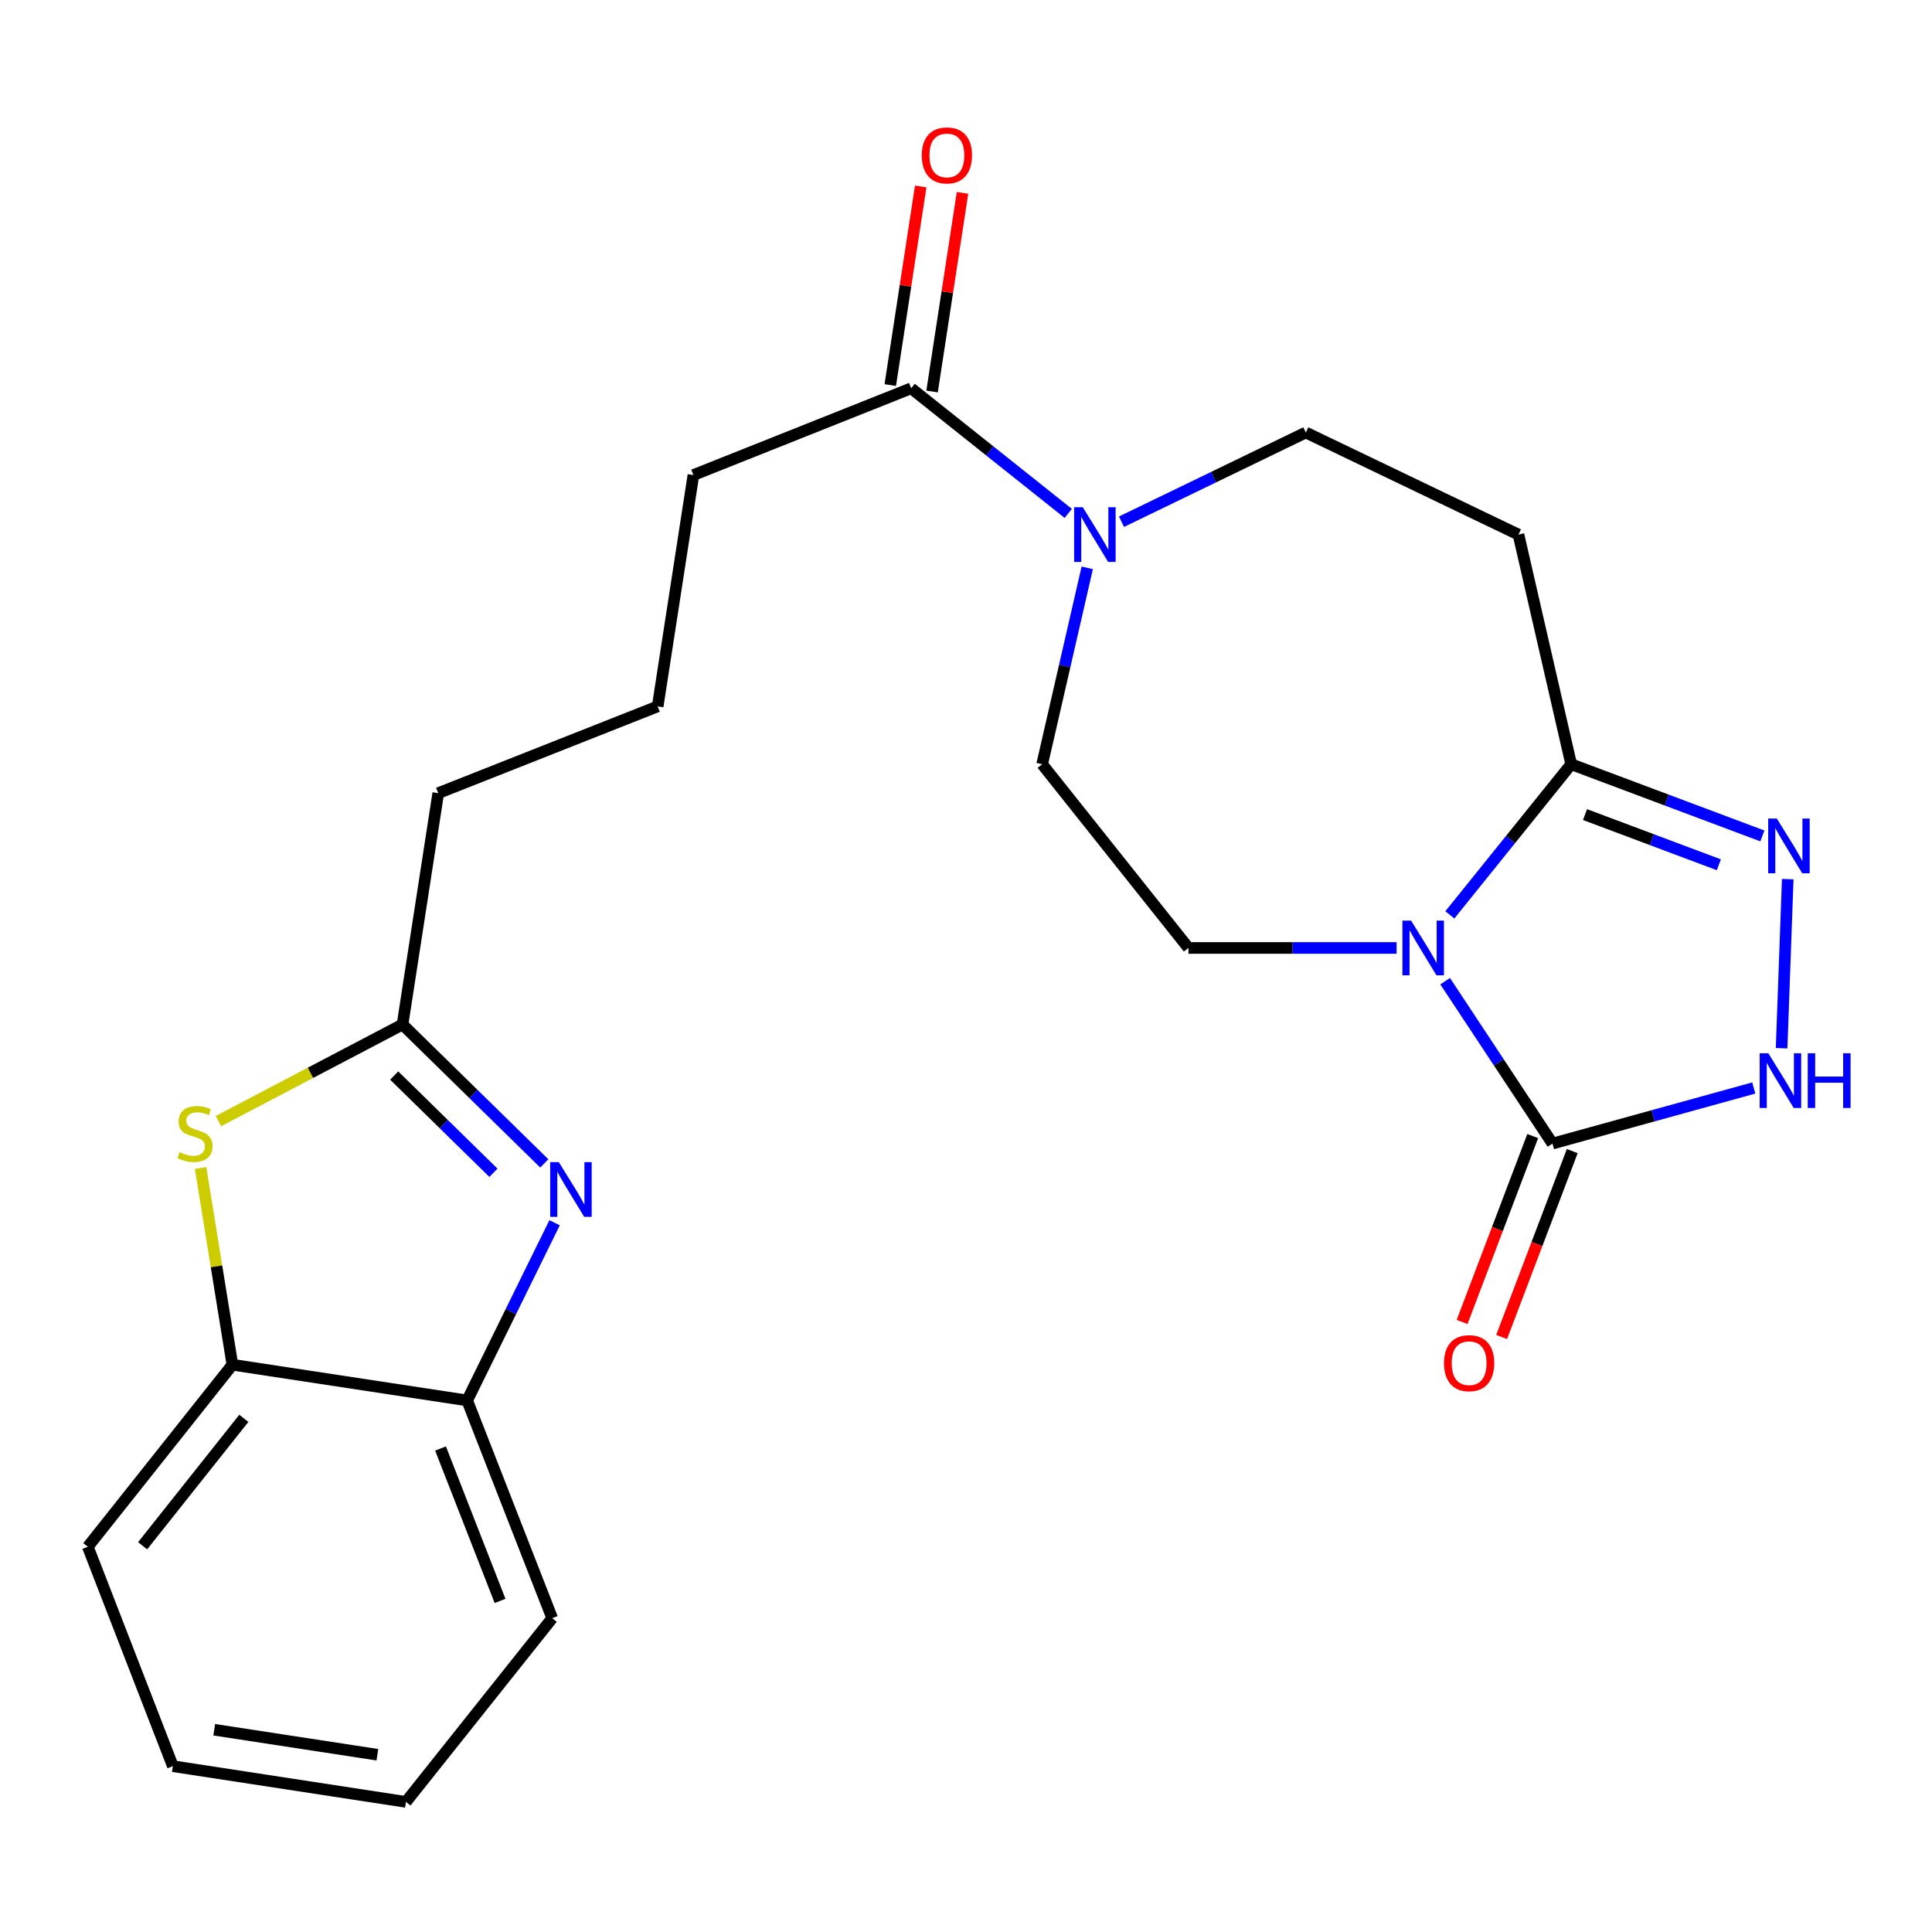 <?xml version='1.0' encoding='iso-8859-1'?>
<svg version='1.1' baseProfile='full'
              xmlns='http://www.w3.org/2000/svg'
                      xmlns:rdkit='http://www.rdkit.org/xml'
                      xmlns:xlink='http://www.w3.org/1999/xlink'
                  xml:space='preserve'
width='1000px' height='1000px' viewBox='0 0 1000 1000'>
<!-- END OF HEADER -->
<rect style='opacity:1.0;fill:#FFFFFF;stroke:none' width='1000' height='1000' x='0' y='0'> </rect>
<path class='bond-0' d='M 748.005,507.857 L 775.784,549.886' style='fill:none;fill-rule:evenodd;stroke:#0000FF;stroke-width:6px;stroke-linecap:butt;stroke-linejoin:miter;stroke-opacity:1' />
<path class='bond-0' d='M 775.784,549.886 L 803.562,591.915' style='fill:none;fill-rule:evenodd;stroke:#000000;stroke-width:6px;stroke-linecap:butt;stroke-linejoin:miter;stroke-opacity:1' />
<path class='bond-1' d='M 750.434,473.54 L 781.838,434.553' style='fill:none;fill-rule:evenodd;stroke:#0000FF;stroke-width:6px;stroke-linecap:butt;stroke-linejoin:miter;stroke-opacity:1' />
<path class='bond-1' d='M 781.838,434.553 L 813.242,395.565' style='fill:none;fill-rule:evenodd;stroke:#000000;stroke-width:6px;stroke-linecap:butt;stroke-linejoin:miter;stroke-opacity:1' />
<path class='bond-2' d='M 722.863,490.663 L 668.996,490.663' style='fill:none;fill-rule:evenodd;stroke:#0000FF;stroke-width:6px;stroke-linecap:butt;stroke-linejoin:miter;stroke-opacity:1' />
<path class='bond-2' d='M 668.996,490.663 L 615.13,490.663' style='fill:none;fill-rule:evenodd;stroke:#000000;stroke-width:6px;stroke-linecap:butt;stroke-linejoin:miter;stroke-opacity:1' />
<path class='bond-3' d='M 803.562,591.915 L 855.654,577.53' style='fill:none;fill-rule:evenodd;stroke:#000000;stroke-width:6px;stroke-linecap:butt;stroke-linejoin:miter;stroke-opacity:1' />
<path class='bond-3' d='M 855.654,577.53 L 907.747,563.146' style='fill:none;fill-rule:evenodd;stroke:#0000FF;stroke-width:6px;stroke-linecap:butt;stroke-linejoin:miter;stroke-opacity:1' />
<path class='bond-4' d='M 793.331,588.028 L 775.054,636.14' style='fill:none;fill-rule:evenodd;stroke:#000000;stroke-width:6px;stroke-linecap:butt;stroke-linejoin:miter;stroke-opacity:1' />
<path class='bond-4' d='M 775.054,636.14 L 756.778,684.253' style='fill:none;fill-rule:evenodd;stroke:#FF0000;stroke-width:6px;stroke-linecap:butt;stroke-linejoin:miter;stroke-opacity:1' />
<path class='bond-4' d='M 813.794,595.801 L 795.517,643.914' style='fill:none;fill-rule:evenodd;stroke:#000000;stroke-width:6px;stroke-linecap:butt;stroke-linejoin:miter;stroke-opacity:1' />
<path class='bond-4' d='M 795.517,643.914 L 777.241,692.026' style='fill:none;fill-rule:evenodd;stroke:#FF0000;stroke-width:6px;stroke-linecap:butt;stroke-linejoin:miter;stroke-opacity:1' />
<path class='bond-5' d='M 813.242,395.565 L 862.721,414.123' style='fill:none;fill-rule:evenodd;stroke:#000000;stroke-width:6px;stroke-linecap:butt;stroke-linejoin:miter;stroke-opacity:1' />
<path class='bond-5' d='M 862.721,414.123 L 912.2,432.68' style='fill:none;fill-rule:evenodd;stroke:#0000FF;stroke-width:6px;stroke-linecap:butt;stroke-linejoin:miter;stroke-opacity:1' />
<path class='bond-5' d='M 820.399,421.628 L 855.034,434.618' style='fill:none;fill-rule:evenodd;stroke:#000000;stroke-width:6px;stroke-linecap:butt;stroke-linejoin:miter;stroke-opacity:1' />
<path class='bond-5' d='M 855.034,434.618 L 889.669,447.608' style='fill:none;fill-rule:evenodd;stroke:#0000FF;stroke-width:6px;stroke-linecap:butt;stroke-linejoin:miter;stroke-opacity:1' />
<path class='bond-6' d='M 813.242,395.565 L 785.953,276.705' style='fill:none;fill-rule:evenodd;stroke:#000000;stroke-width:6px;stroke-linecap:butt;stroke-linejoin:miter;stroke-opacity:1' />
<path class='bond-7' d='M 925.326,455.036 L 922.154,542.566' style='fill:none;fill-rule:evenodd;stroke:#0000FF;stroke-width:6px;stroke-linecap:butt;stroke-linejoin:miter;stroke-opacity:1' />
<path class='bond-8' d='M 281.727,602.177 L 245.038,566.23' style='fill:none;fill-rule:evenodd;stroke:#0000FF;stroke-width:6px;stroke-linecap:butt;stroke-linejoin:miter;stroke-opacity:1' />
<path class='bond-8' d='M 245.038,566.23 L 208.349,530.283' style='fill:none;fill-rule:evenodd;stroke:#000000;stroke-width:6px;stroke-linecap:butt;stroke-linejoin:miter;stroke-opacity:1' />
<path class='bond-8' d='M 255.401,607.029 L 229.719,581.866' style='fill:none;fill-rule:evenodd;stroke:#0000FF;stroke-width:6px;stroke-linecap:butt;stroke-linejoin:miter;stroke-opacity:1' />
<path class='bond-8' d='M 229.719,581.866 L 204.037,556.703' style='fill:none;fill-rule:evenodd;stroke:#000000;stroke-width:6px;stroke-linecap:butt;stroke-linejoin:miter;stroke-opacity:1' />
<path class='bond-9' d='M 287.055,632.891 L 264.429,678.88' style='fill:none;fill-rule:evenodd;stroke:#0000FF;stroke-width:6px;stroke-linecap:butt;stroke-linejoin:miter;stroke-opacity:1' />
<path class='bond-9' d='M 264.429,678.88 L 241.804,724.869' style='fill:none;fill-rule:evenodd;stroke:#000000;stroke-width:6px;stroke-linecap:butt;stroke-linejoin:miter;stroke-opacity:1' />
<path class='bond-10' d='M 113.045,580.282 L 160.697,555.283' style='fill:none;fill-rule:evenodd;stroke:#CCCC00;stroke-width:6px;stroke-linecap:butt;stroke-linejoin:miter;stroke-opacity:1' />
<path class='bond-10' d='M 160.697,555.283 L 208.349,530.283' style='fill:none;fill-rule:evenodd;stroke:#000000;stroke-width:6px;stroke-linecap:butt;stroke-linejoin:miter;stroke-opacity:1' />
<path class='bond-11' d='M 103.828,604.549 L 112.06,655.467' style='fill:none;fill-rule:evenodd;stroke:#CCCC00;stroke-width:6px;stroke-linecap:butt;stroke-linejoin:miter;stroke-opacity:1' />
<path class='bond-11' d='M 112.06,655.467 L 120.292,706.385' style='fill:none;fill-rule:evenodd;stroke:#000000;stroke-width:6px;stroke-linecap:butt;stroke-linejoin:miter;stroke-opacity:1' />
<path class='bond-12' d='M 208.349,530.283 L 226.834,410.535' style='fill:none;fill-rule:evenodd;stroke:#000000;stroke-width:6px;stroke-linecap:butt;stroke-linejoin:miter;stroke-opacity:1' />
<path class='bond-13' d='M 562.754,293.914 L 551.085,344.74' style='fill:none;fill-rule:evenodd;stroke:#0000FF;stroke-width:6px;stroke-linecap:butt;stroke-linejoin:miter;stroke-opacity:1' />
<path class='bond-13' d='M 551.085,344.74 L 539.416,395.565' style='fill:none;fill-rule:evenodd;stroke:#000000;stroke-width:6px;stroke-linecap:butt;stroke-linejoin:miter;stroke-opacity:1' />
<path class='bond-14' d='M 552.926,265.732 L 512.273,233.356' style='fill:none;fill-rule:evenodd;stroke:#0000FF;stroke-width:6px;stroke-linecap:butt;stroke-linejoin:miter;stroke-opacity:1' />
<path class='bond-14' d='M 512.273,233.356 L 471.62,200.98' style='fill:none;fill-rule:evenodd;stroke:#000000;stroke-width:6px;stroke-linecap:butt;stroke-linejoin:miter;stroke-opacity:1' />
<path class='bond-15' d='M 580.478,270.04 L 628.181,246.953' style='fill:none;fill-rule:evenodd;stroke:#0000FF;stroke-width:6px;stroke-linecap:butt;stroke-linejoin:miter;stroke-opacity:1' />
<path class='bond-15' d='M 628.181,246.953 L 675.885,223.866' style='fill:none;fill-rule:evenodd;stroke:#000000;stroke-width:6px;stroke-linecap:butt;stroke-linejoin:miter;stroke-opacity:1' />
<path class='bond-16' d='M 785.953,276.705 L 675.885,223.866' style='fill:none;fill-rule:evenodd;stroke:#000000;stroke-width:6px;stroke-linecap:butt;stroke-linejoin:miter;stroke-opacity:1' />
<path class='bond-17' d='M 615.13,490.663 L 539.416,395.565' style='fill:none;fill-rule:evenodd;stroke:#000000;stroke-width:6px;stroke-linecap:butt;stroke-linejoin:miter;stroke-opacity:1' />
<path class='bond-18' d='M 482.438,202.637 L 490.316,151.231' style='fill:none;fill-rule:evenodd;stroke:#000000;stroke-width:6px;stroke-linecap:butt;stroke-linejoin:miter;stroke-opacity:1' />
<path class='bond-18' d='M 490.316,151.231 L 498.193,99.825' style='fill:none;fill-rule:evenodd;stroke:#FF0000;stroke-width:6px;stroke-linecap:butt;stroke-linejoin:miter;stroke-opacity:1' />
<path class='bond-18' d='M 460.801,199.322 L 468.679,147.915' style='fill:none;fill-rule:evenodd;stroke:#000000;stroke-width:6px;stroke-linecap:butt;stroke-linejoin:miter;stroke-opacity:1' />
<path class='bond-18' d='M 468.679,147.915 L 476.556,96.509' style='fill:none;fill-rule:evenodd;stroke:#FF0000;stroke-width:6px;stroke-linecap:butt;stroke-linejoin:miter;stroke-opacity:1' />
<path class='bond-19' d='M 471.62,200.98 L 358.913,245.877' style='fill:none;fill-rule:evenodd;stroke:#000000;stroke-width:6px;stroke-linecap:butt;stroke-linejoin:miter;stroke-opacity:1' />
<path class='bond-20' d='M 241.804,724.869 L 285.826,837.576' style='fill:none;fill-rule:evenodd;stroke:#000000;stroke-width:6px;stroke-linecap:butt;stroke-linejoin:miter;stroke-opacity:1' />
<path class='bond-20' d='M 228.018,749.739 L 258.833,828.634' style='fill:none;fill-rule:evenodd;stroke:#000000;stroke-width:6px;stroke-linecap:butt;stroke-linejoin:miter;stroke-opacity:1' />
<path class='bond-21' d='M 241.804,724.869 L 120.292,706.385' style='fill:none;fill-rule:evenodd;stroke:#000000;stroke-width:6px;stroke-linecap:butt;stroke-linejoin:miter;stroke-opacity:1' />
<path class='bond-22' d='M 120.292,706.385 L 45.455,800.595' style='fill:none;fill-rule:evenodd;stroke:#000000;stroke-width:6px;stroke-linecap:butt;stroke-linejoin:miter;stroke-opacity:1' />
<path class='bond-22' d='M 126.207,734.132 L 73.82,800.079' style='fill:none;fill-rule:evenodd;stroke:#000000;stroke-width:6px;stroke-linecap:butt;stroke-linejoin:miter;stroke-opacity:1' />
<path class='bond-23' d='M 226.834,410.535 L 340.416,365.625' style='fill:none;fill-rule:evenodd;stroke:#000000;stroke-width:6px;stroke-linecap:butt;stroke-linejoin:miter;stroke-opacity:1' />
<path class='bond-24' d='M 358.913,245.877 L 340.416,365.625' style='fill:none;fill-rule:evenodd;stroke:#000000;stroke-width:6px;stroke-linecap:butt;stroke-linejoin:miter;stroke-opacity:1' />
<path class='bond-25' d='M 285.826,837.576 L 210.113,932.662' style='fill:none;fill-rule:evenodd;stroke:#000000;stroke-width:6px;stroke-linecap:butt;stroke-linejoin:miter;stroke-opacity:1' />
<path class='bond-26' d='M 45.455,800.595 L 89.477,914.177' style='fill:none;fill-rule:evenodd;stroke:#000000;stroke-width:6px;stroke-linecap:butt;stroke-linejoin:miter;stroke-opacity:1' />
<path class='bond-27' d='M 89.477,914.177 L 210.113,932.662' style='fill:none;fill-rule:evenodd;stroke:#000000;stroke-width:6px;stroke-linecap:butt;stroke-linejoin:miter;stroke-opacity:1' />
<path class='bond-27' d='M 110.888,895.313 L 195.333,908.252' style='fill:none;fill-rule:evenodd;stroke:#000000;stroke-width:6px;stroke-linecap:butt;stroke-linejoin:miter;stroke-opacity:1' />
<path  class='atom-0' d='M 730.381 476.503
L 739.661 491.503
Q 740.581 492.983, 742.061 495.663
Q 743.541 498.343, 743.621 498.503
L 743.621 476.503
L 747.381 476.503
L 747.381 504.823
L 743.501 504.823
L 733.541 488.423
Q 732.381 486.503, 731.141 484.303
Q 729.941 482.103, 729.581 481.423
L 729.581 504.823
L 725.901 504.823
L 725.901 476.503
L 730.381 476.503
' fill='#0000FF'/>
<path  class='atom-3' d='M 919.689 423.676
L 928.969 438.676
Q 929.889 440.156, 931.369 442.836
Q 932.849 445.516, 932.929 445.676
L 932.929 423.676
L 936.689 423.676
L 936.689 451.996
L 932.809 451.996
L 922.849 435.596
Q 921.689 433.676, 920.449 431.476
Q 919.249 429.276, 918.889 428.596
L 918.889 451.996
L 915.209 451.996
L 915.209 423.676
L 919.689 423.676
' fill='#0000FF'/>
<path  class='atom-4' d='M 289.258 601.529
L 298.538 616.529
Q 299.458 618.009, 300.938 620.689
Q 302.418 623.369, 302.498 623.529
L 302.498 601.529
L 306.258 601.529
L 306.258 629.849
L 302.378 629.849
L 292.418 613.449
Q 291.258 611.529, 290.018 609.329
Q 288.818 607.129, 288.458 606.449
L 288.458 629.849
L 284.778 629.849
L 284.778 601.529
L 289.258 601.529
' fill='#0000FF'/>
<path  class='atom-5' d='M 915.287 545.176
L 924.567 560.176
Q 925.487 561.656, 926.967 564.336
Q 928.447 567.016, 928.527 567.176
L 928.527 545.176
L 932.287 545.176
L 932.287 573.496
L 928.407 573.496
L 918.447 557.096
Q 917.287 555.176, 916.047 552.976
Q 914.847 550.776, 914.487 550.096
L 914.487 573.496
L 910.807 573.496
L 910.807 545.176
L 915.287 545.176
' fill='#0000FF'/>
<path  class='atom-5' d='M 935.687 545.176
L 939.527 545.176
L 939.527 557.216
L 954.007 557.216
L 954.007 545.176
L 957.847 545.176
L 957.847 573.496
L 954.007 573.496
L 954.007 560.416
L 939.527 560.416
L 939.527 573.496
L 935.687 573.496
L 935.687 545.176
' fill='#0000FF'/>
<path  class='atom-6' d='M 92.932 596.357
Q 93.252 596.477, 94.572 597.037
Q 95.892 597.597, 97.332 597.957
Q 98.812 598.277, 100.252 598.277
Q 102.932 598.277, 104.492 596.997
Q 106.052 595.677, 106.052 593.397
Q 106.052 591.837, 105.252 590.877
Q 104.492 589.917, 103.292 589.397
Q 102.092 588.877, 100.092 588.277
Q 97.572 587.517, 96.052 586.797
Q 94.572 586.077, 93.492 584.557
Q 92.452 583.037, 92.452 580.477
Q 92.452 576.917, 94.852 574.717
Q 97.292 572.517, 102.092 572.517
Q 105.372 572.517, 109.092 574.077
L 108.172 577.157
Q 104.772 575.757, 102.212 575.757
Q 99.452 575.757, 97.932 576.917
Q 96.412 578.037, 96.452 579.997
Q 96.452 581.517, 97.212 582.437
Q 98.012 583.357, 99.132 583.877
Q 100.292 584.397, 102.212 584.997
Q 104.772 585.797, 106.292 586.597
Q 107.812 587.397, 108.892 589.037
Q 110.012 590.637, 110.012 593.397
Q 110.012 597.317, 107.372 599.437
Q 104.772 601.517, 100.412 601.517
Q 97.892 601.517, 95.972 600.957
Q 94.092 600.437, 91.852 599.517
L 92.932 596.357
' fill='#CCCC00'/>
<path  class='atom-8' d='M 560.445 262.545
L 569.725 277.545
Q 570.645 279.025, 572.125 281.705
Q 573.605 284.385, 573.685 284.545
L 573.685 262.545
L 577.445 262.545
L 577.445 290.865
L 573.565 290.865
L 563.605 274.465
Q 562.445 272.545, 561.205 270.345
Q 560.005 268.145, 559.645 267.465
L 559.645 290.865
L 555.965 290.865
L 555.965 262.545
L 560.445 262.545
' fill='#0000FF'/>
<path  class='atom-16' d='M 747.415 705.577
Q 747.415 698.777, 750.775 694.977
Q 754.135 691.177, 760.415 691.177
Q 766.695 691.177, 770.055 694.977
Q 773.415 698.777, 773.415 705.577
Q 773.415 712.457, 770.015 716.377
Q 766.615 720.257, 760.415 720.257
Q 754.175 720.257, 750.775 716.377
Q 747.415 712.497, 747.415 705.577
M 760.415 717.057
Q 764.735 717.057, 767.055 714.177
Q 769.415 711.257, 769.415 705.577
Q 769.415 700.017, 767.055 697.217
Q 764.735 694.377, 760.415 694.377
Q 756.095 694.377, 753.735 697.177
Q 751.415 699.977, 751.415 705.577
Q 751.415 711.297, 753.735 714.177
Q 756.095 717.057, 760.415 717.057
' fill='#FF0000'/>
<path  class='atom-17' d='M 477.104 80.436
Q 477.104 73.636, 480.464 69.836
Q 483.824 66.036, 490.104 66.036
Q 496.384 66.036, 499.744 69.836
Q 503.104 73.636, 503.104 80.436
Q 503.104 87.316, 499.704 91.236
Q 496.304 95.116, 490.104 95.116
Q 483.864 95.116, 480.464 91.236
Q 477.104 87.356, 477.104 80.436
M 490.104 91.916
Q 494.424 91.916, 496.744 89.036
Q 499.104 86.116, 499.104 80.436
Q 499.104 74.876, 496.744 72.076
Q 494.424 69.236, 490.104 69.236
Q 485.784 69.236, 483.424 72.036
Q 481.104 74.836, 481.104 80.436
Q 481.104 86.156, 483.424 89.036
Q 485.784 91.916, 490.104 91.916
' fill='#FF0000'/>
</svg>
